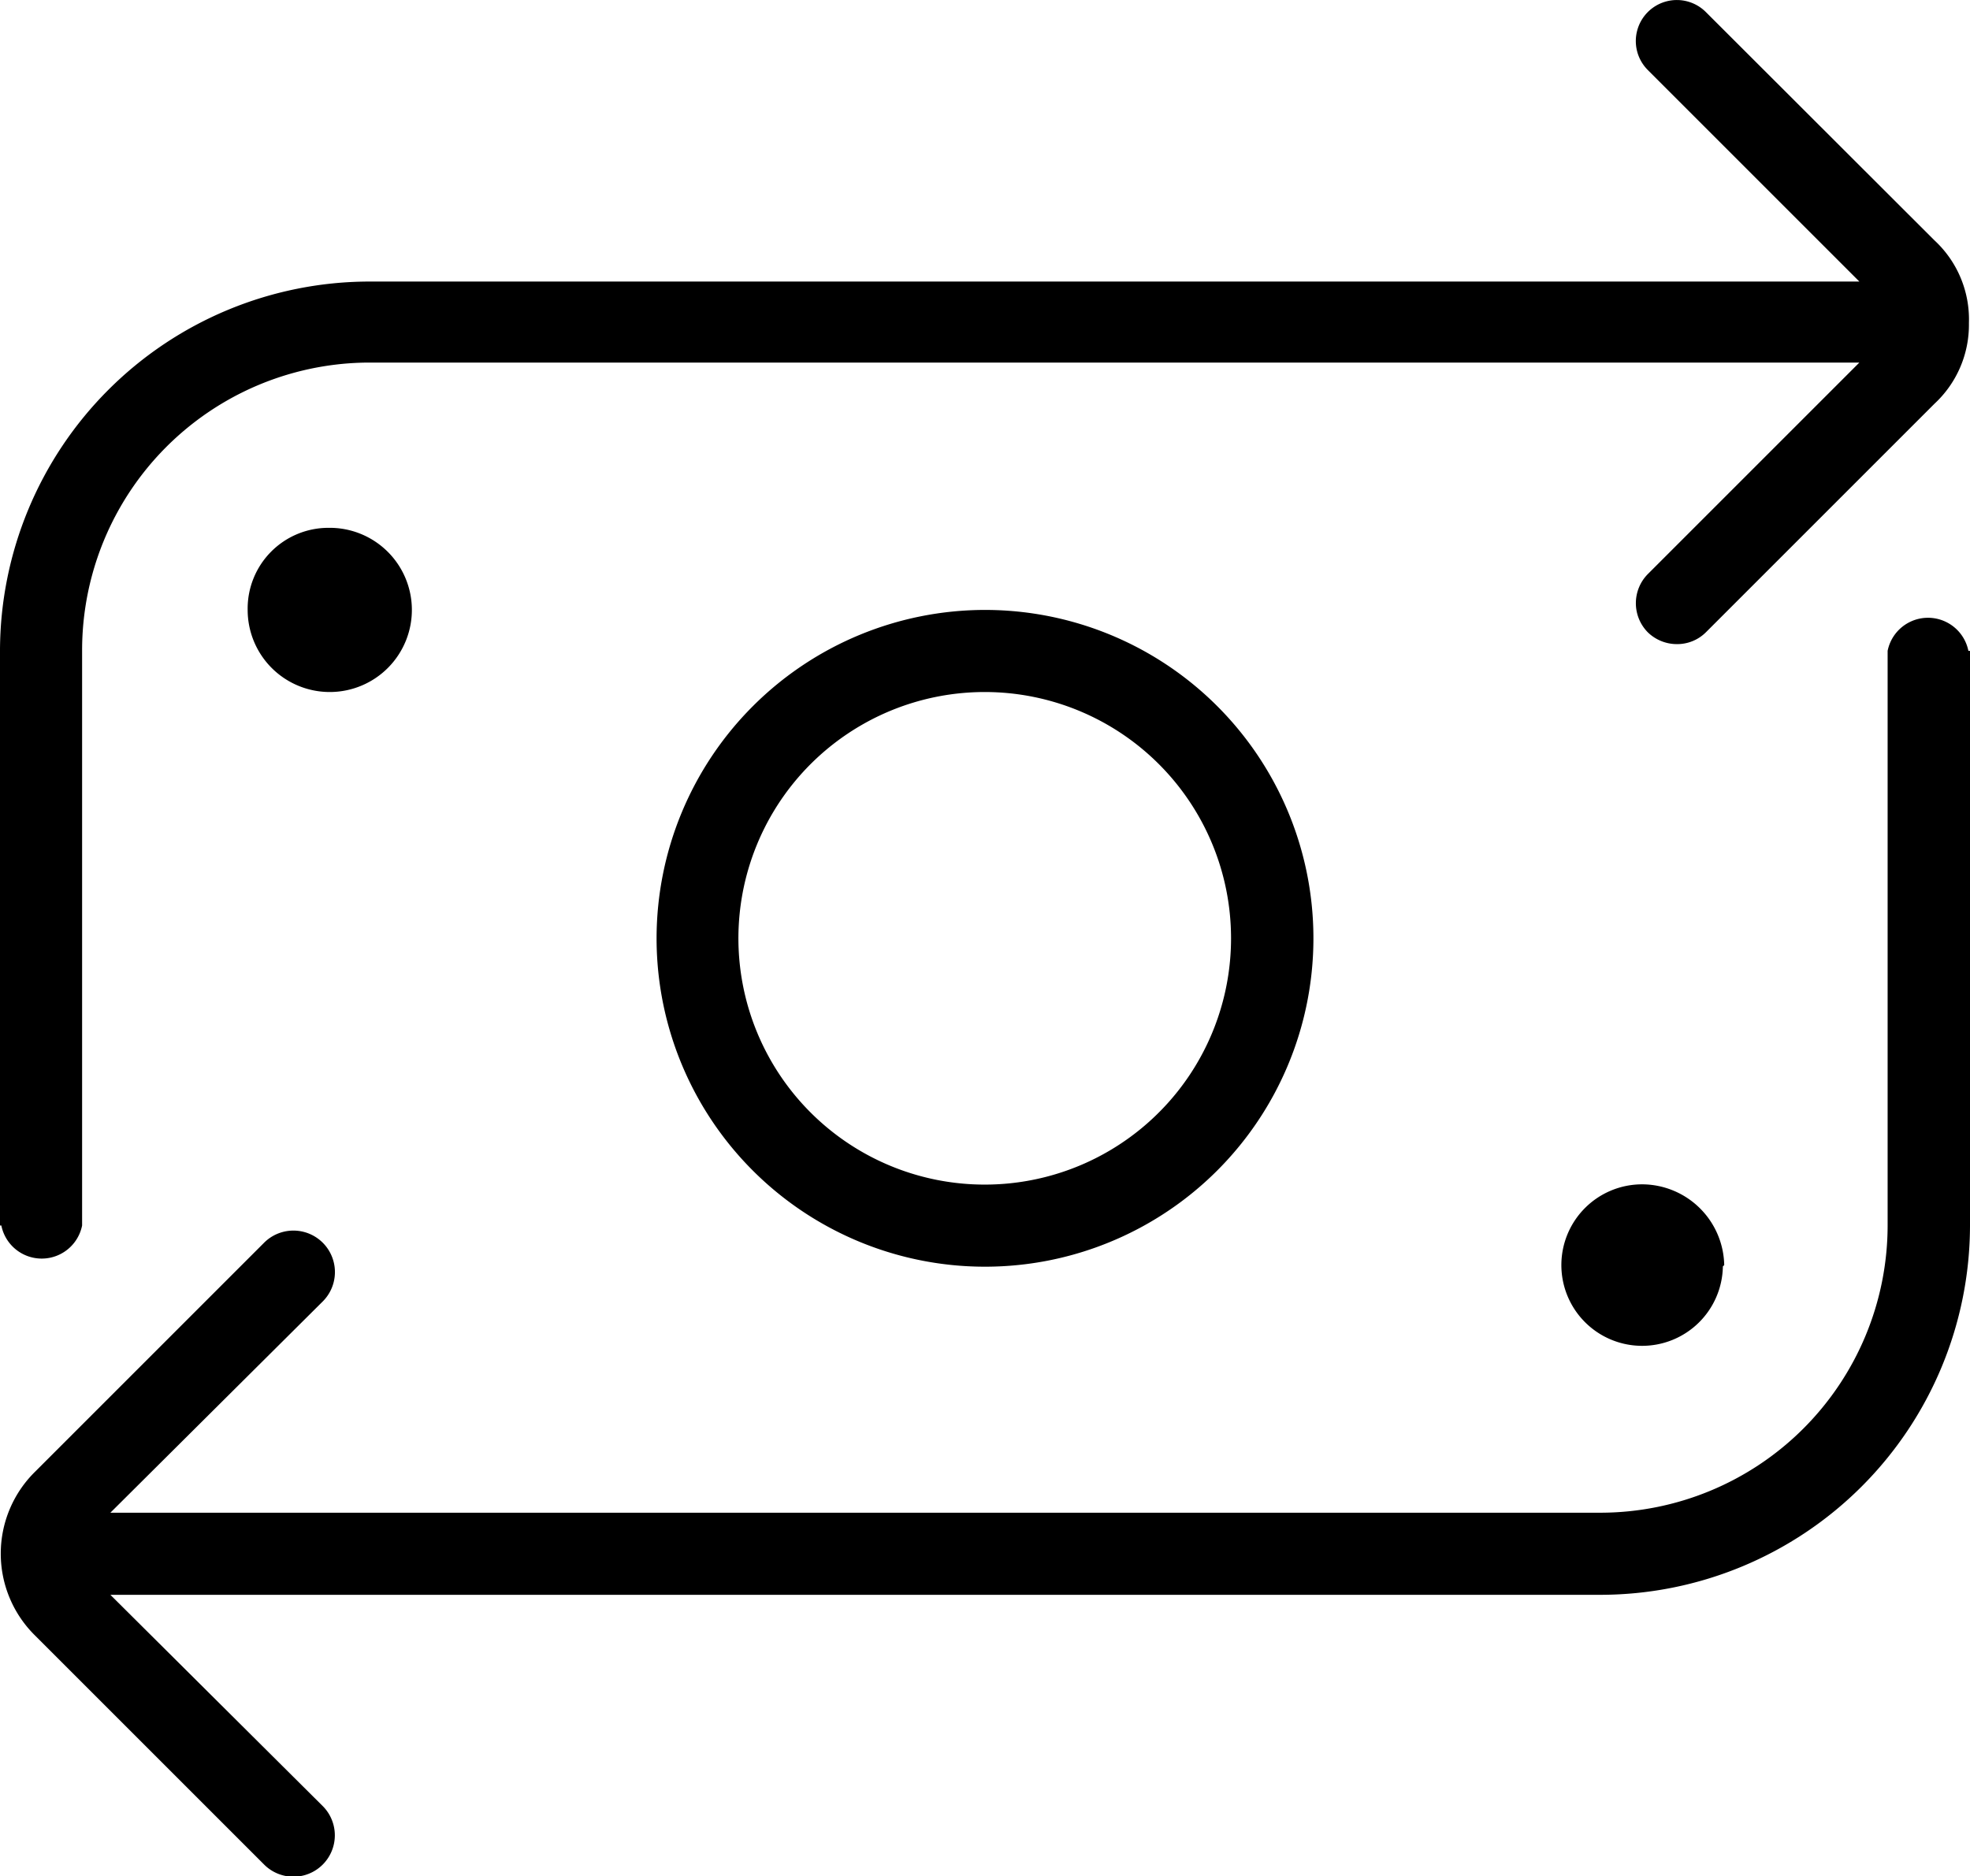 <svg xmlns="http://www.w3.org/2000/svg" viewBox="0 0 73.18 69.71"><g id="Layer_2" data-name="Layer 2"><g id="Layer_1-2" data-name="Layer 1"><path d="M24.39,34.85a12.2,12.2,0,1,0,12.2-12.19,12.21,12.21,0,0,0-12.2,12.19m21.34,0a9.15,9.15,0,1,1-9.14-9.14,9.15,9.15,0,0,1,9.14,9.14M12.2,19.61a3.05,3.05,0,1,1-3,3.05,3,3,0,0,1,3-3.05M64,47.05A3,3,0,1,1,61,44a3.06,3.06,0,0,1,3.05,3M0,45.53V24.18A13.74,13.74,0,0,1,13.72,10.46H69.07L61.21,2.6A1.52,1.52,0,0,1,63.37.45l8.49,8.48A4,4,0,0,1,73.14,12a4,4,0,0,1-1.28,3l-8.49,8.49a1.51,1.51,0,0,1-1.08.44,1.55,1.55,0,0,1-1.08-.44,1.54,1.54,0,0,1,0-2.16l7.86-7.86H13.72A10.69,10.69,0,0,0,3.05,24.18V45.53a1.53,1.53,0,0,1-3,0M73.18,24.18V45.53A13.74,13.74,0,0,1,59.46,59.25H4.1L12,67.11A1.52,1.52,0,1,1,9.8,69.26L1.31,60.77a4.27,4.27,0,0,1,0-6.1L9.8,46.18A1.53,1.53,0,0,1,12,48.34L4.1,56.2H59.45A10.68,10.68,0,0,0,70.12,45.53V24.18a1.53,1.53,0,0,1,3,0Z"></path></g></g></svg>